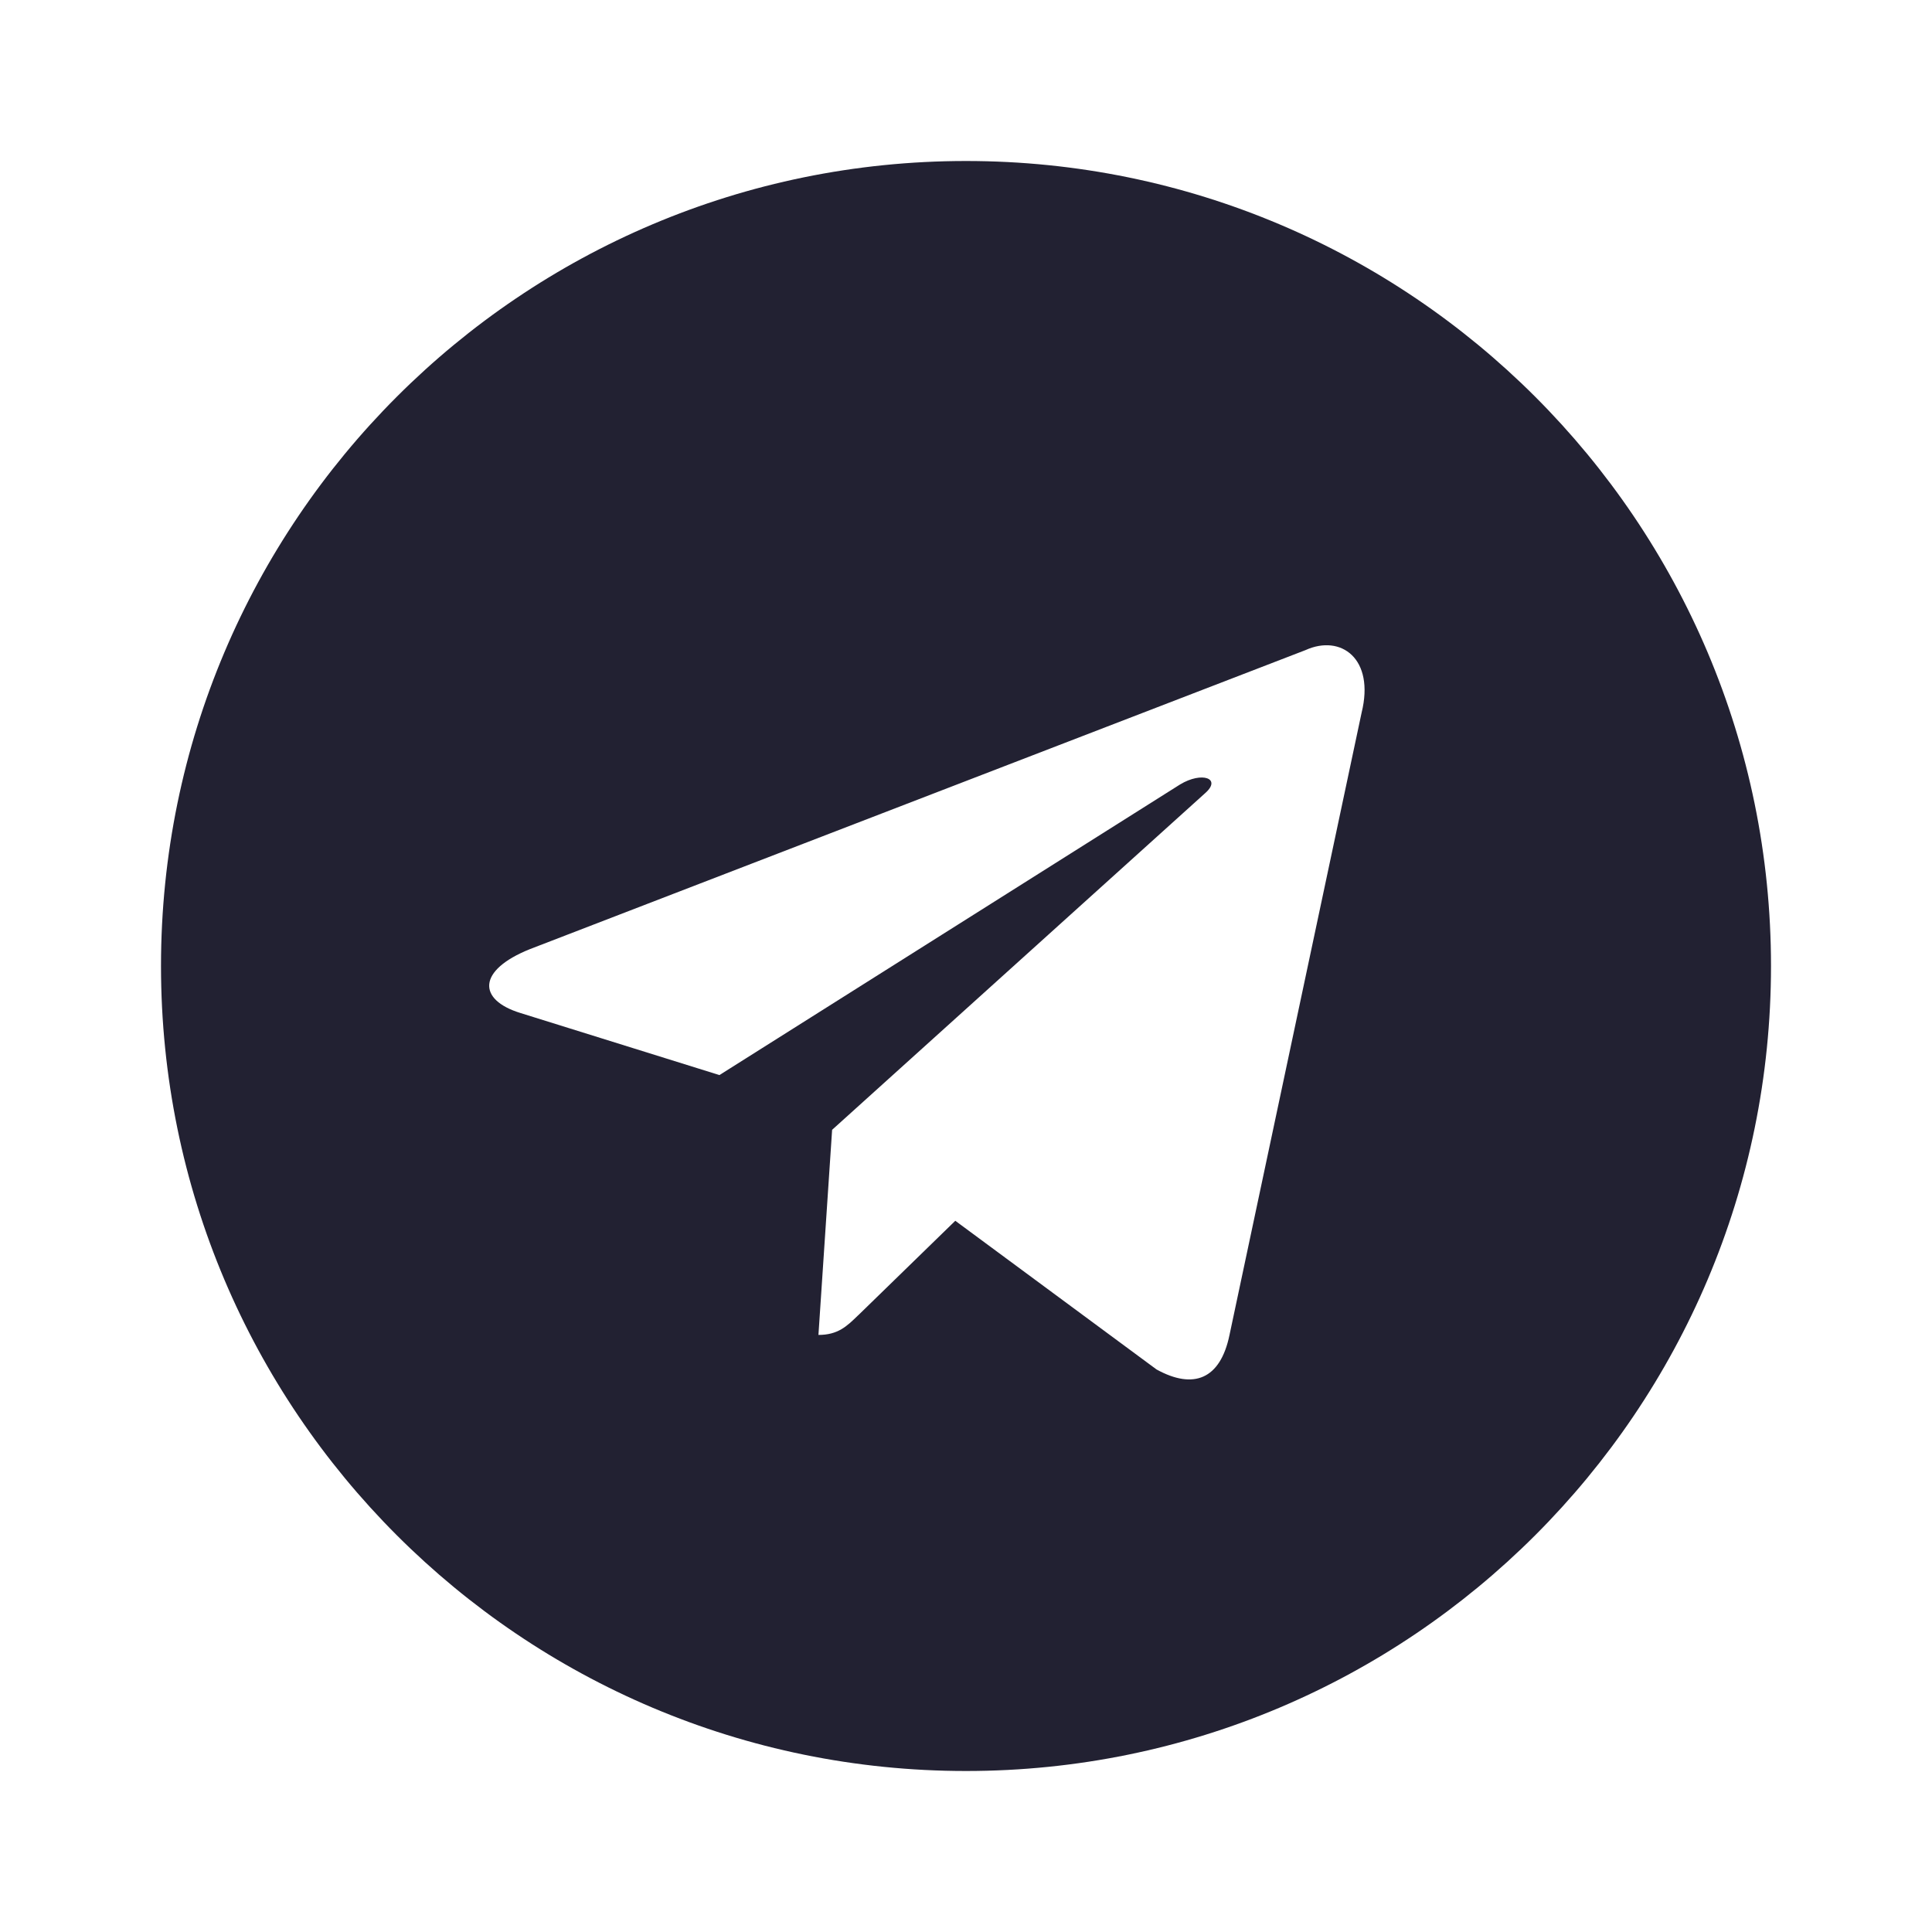 <svg width="24" height="24" viewBox="0 0 24 24" fill="none" xmlns="http://www.w3.org/2000/svg">
<path fill-rule="evenodd" clip-rule="evenodd" d="M12 22C17.523 22 22 17.523 22 12C22 6.477 17.523 2 12 2C6.477 2 2 6.477 2 12C2 17.523 6.477 22 12 22ZM10.167 16.583C10.41 16.583 10.521 16.474 10.655 16.344L10.667 16.333L11.867 15.165L14.367 17.012C14.827 17.265 15.159 17.134 15.273 16.585L16.914 8.855C17.081 8.181 16.657 7.876 16.217 8.076L6.584 11.79C5.927 12.053 5.931 12.42 6.465 12.584L8.937 13.355L14.659 9.745C14.93 9.581 15.177 9.669 14.974 9.85L10.338 14.034L10.337 14.033L10.167 16.583Z" fill="#222132"/>
</svg>

